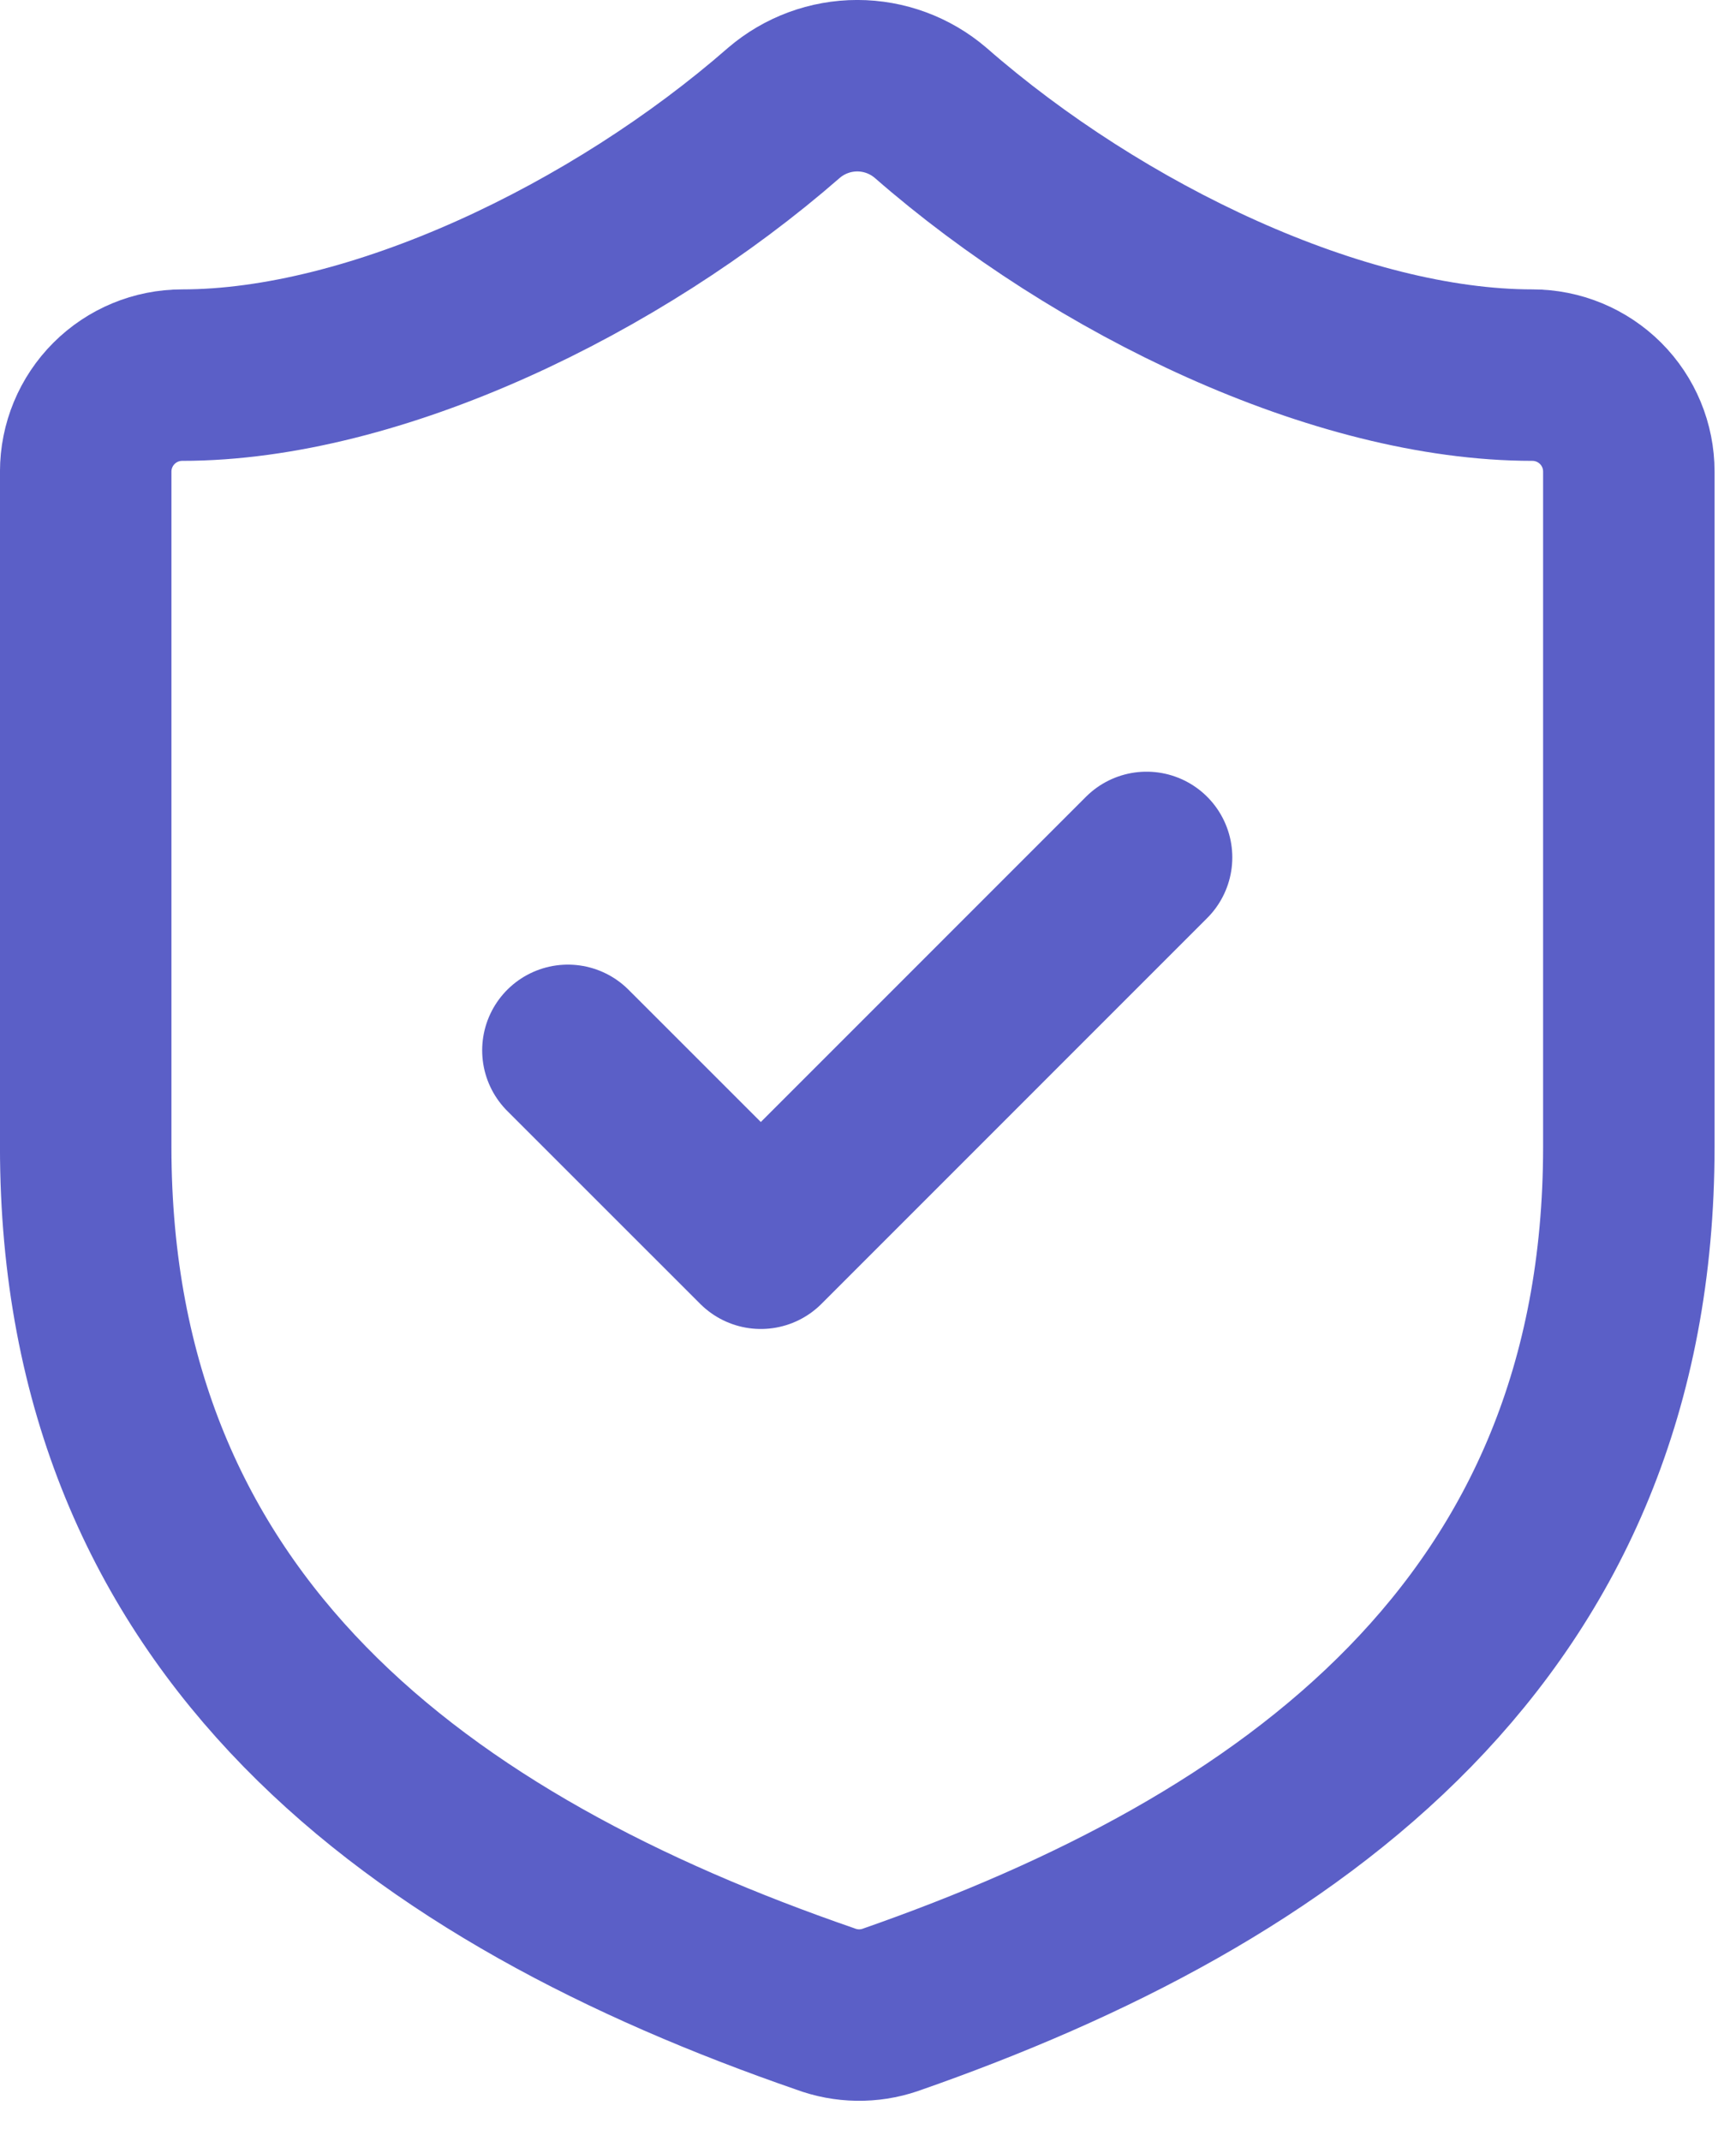 <svg width="30" height="37" viewBox="0 0 30 37" fill="none" xmlns="http://www.w3.org/2000/svg">
<path d="M28.148 19.816C28.148 28.149 22.315 32.315 15.381 34.732C15.018 34.855 14.624 34.849 14.265 34.715C7.315 32.315 1.481 28.149 1.481 19.816V8.149C1.481 7.707 1.657 7.283 1.97 6.97C2.282 6.658 2.706 6.482 3.148 6.482C6.481 6.482 10.648 4.482 13.548 1.949C13.901 1.647 14.35 1.481 14.815 1.481C15.279 1.481 15.728 1.647 16.081 1.949C18.998 4.499 23.148 6.482 26.481 6.482C26.923 6.482 27.347 6.658 27.66 6.97C27.973 7.283 28.148 7.707 28.148 8.149V19.816Z" stroke="#5B5FC7" stroke-width="2.963" stroke-linecap="round" stroke-linejoin="round"/>
<path d="M9.814 18.15L13.148 21.483L19.814 14.816" stroke="#5B5FC7" stroke-width="2.963" stroke-linecap="round" stroke-linejoin="round"/>
</svg>
